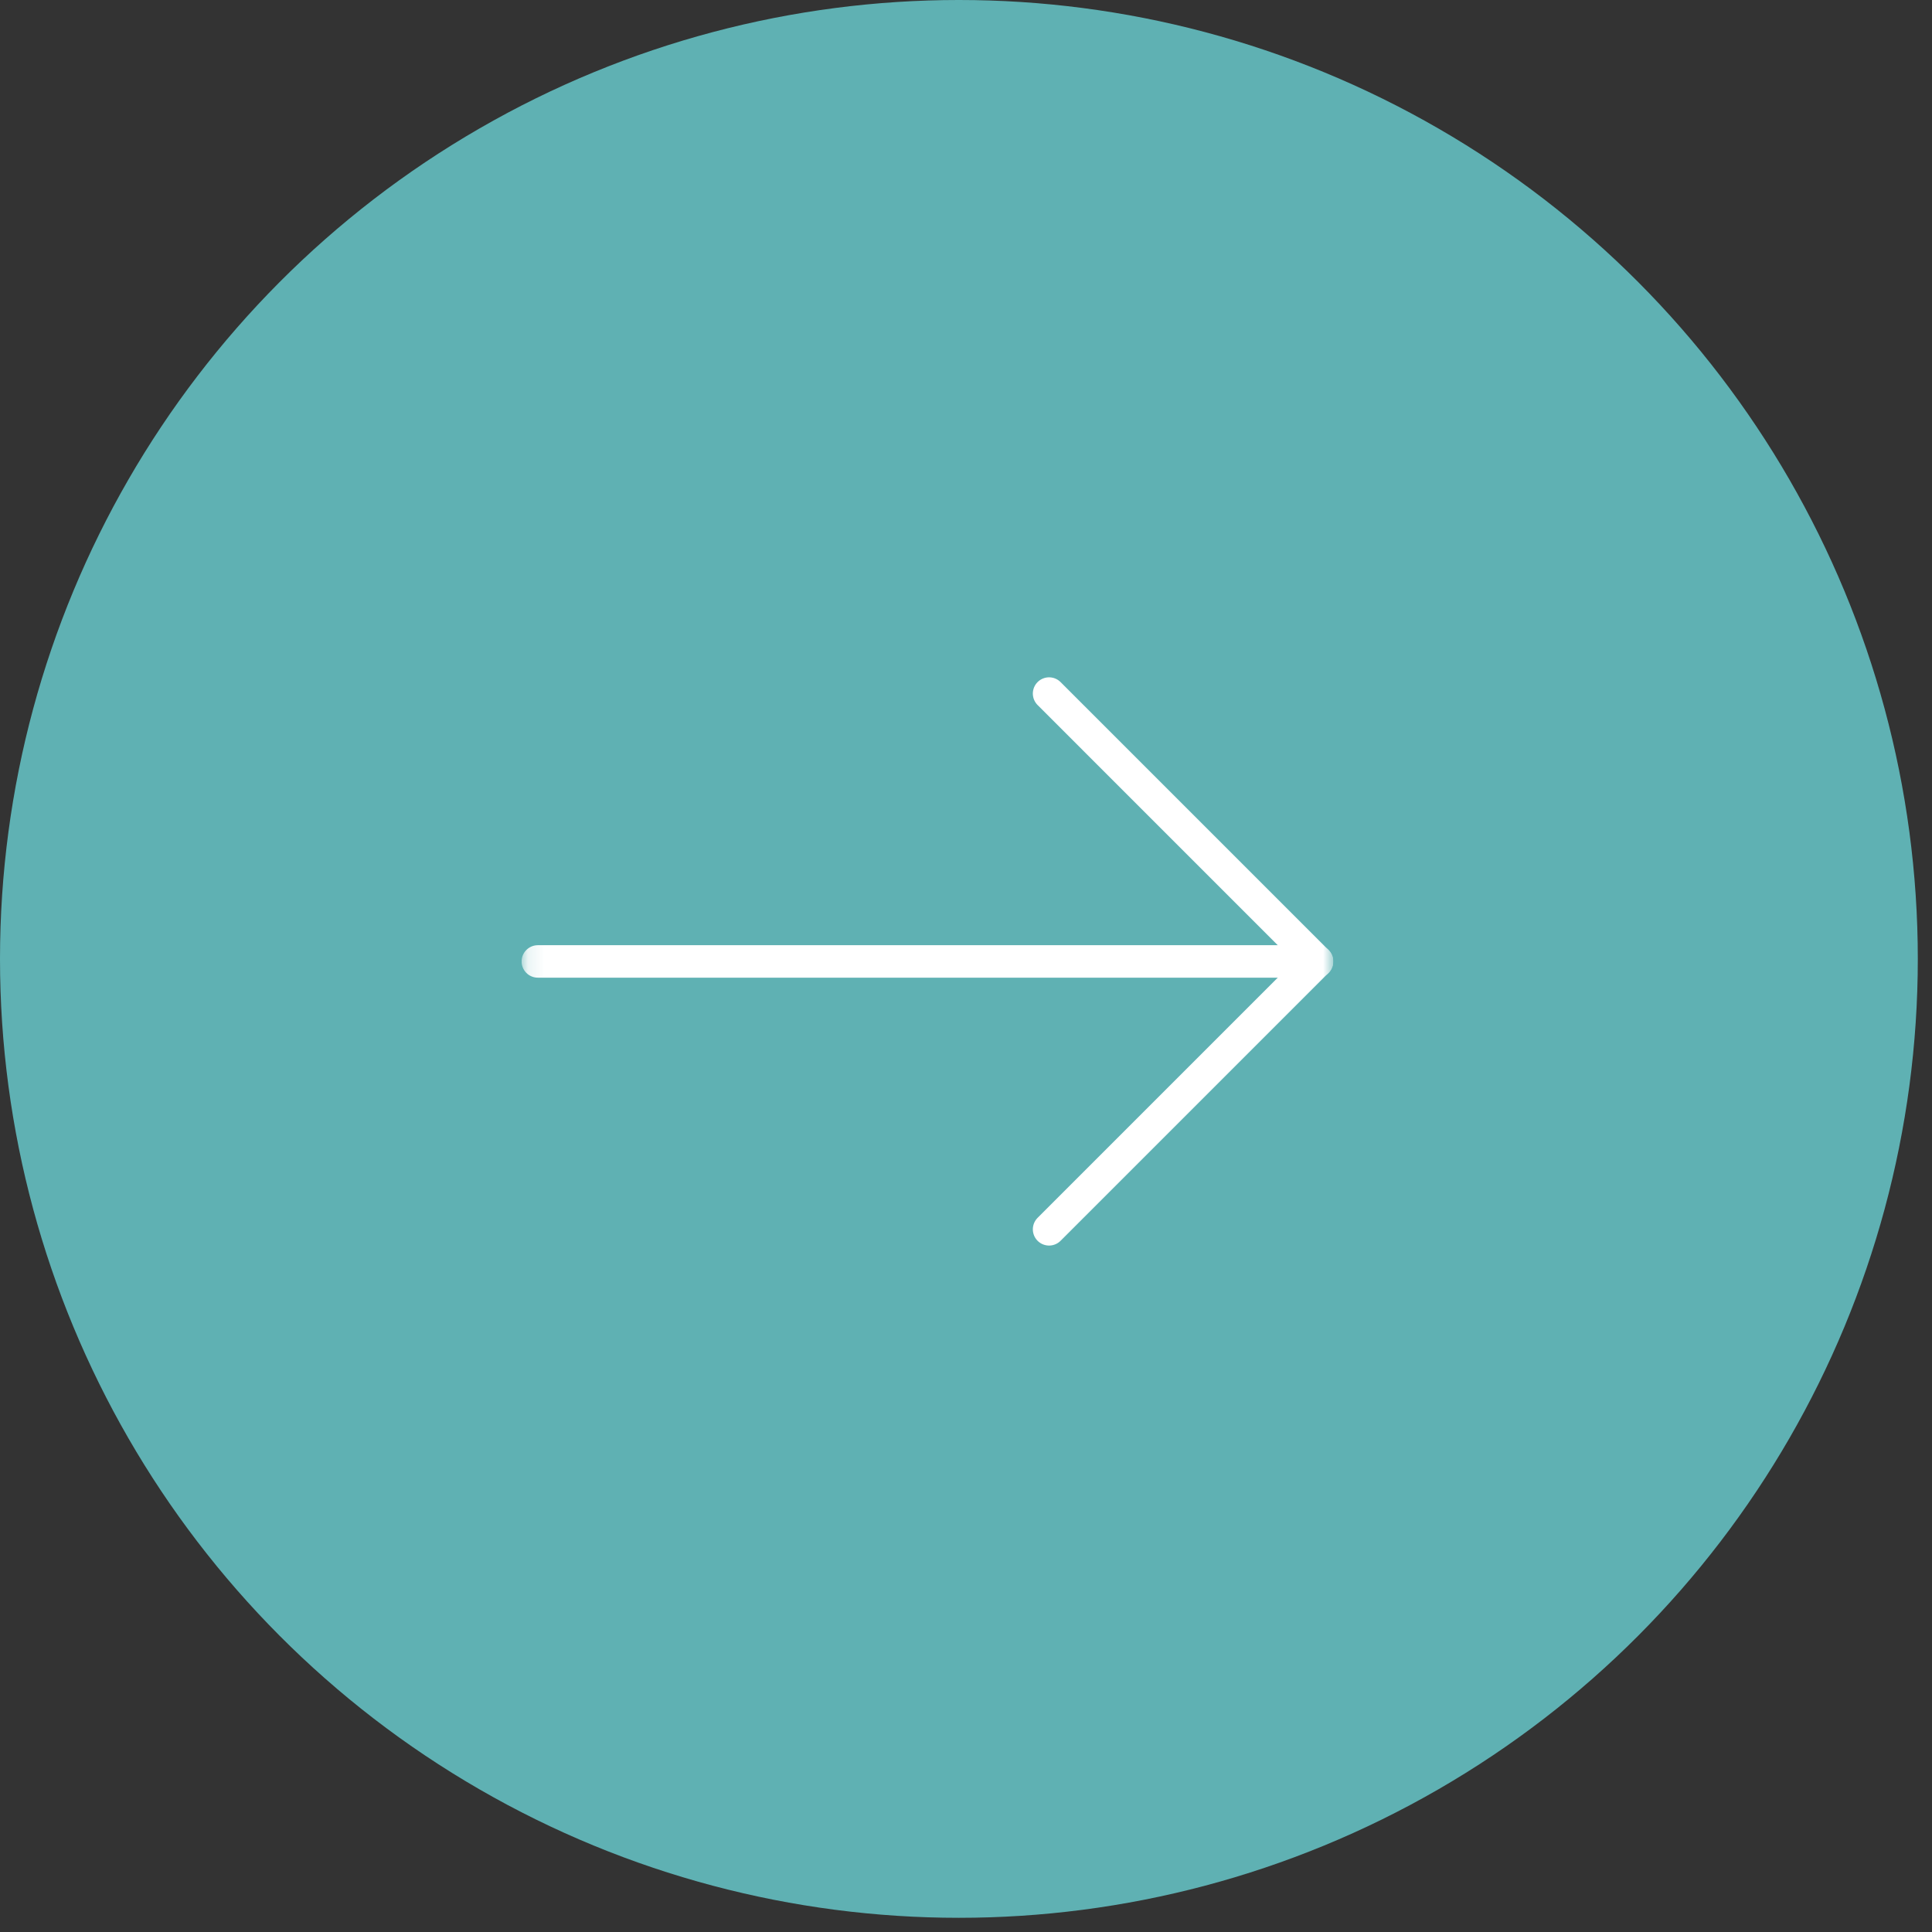 <?xml version="1.0" encoding="UTF-8"?> <svg xmlns="http://www.w3.org/2000/svg" width="119" height="119" viewBox="0 0 119 119" fill="none"><rect x="0" y="0" width="119" height="119" fill="#333333" stroke="none"/><circle cx="59.063" cy="59.063" r="59.063" fill="#5FB1B3"></circle><g clip-path="url(#clip0_162_60)"><mask id="mask0_162_60" style="mask-type:luminance" maskUnits="userSpaceOnUse" x="32" y="34" width="51" height="51"><path d="M32.127 34.219H82.127V84.219H32.127V34.219Z" fill="white"></path></mask><g mask="url(#mask0_162_60)"><path d="M33.127 59.219H81.127" stroke="white" stroke-width="2" stroke-linecap="round" stroke-linejoin="round"></path><path d="M64.617 75.719L81.117 59.219L64.617 42.719" stroke="white" stroke-width="2" stroke-linecap="round" stroke-linejoin="round"></path></g></g><defs><clipPath id="clip0_162_60"><rect width="50" height="50" fill="white" transform="translate(32.127 34.219)"></rect></clipPath></defs></svg> 